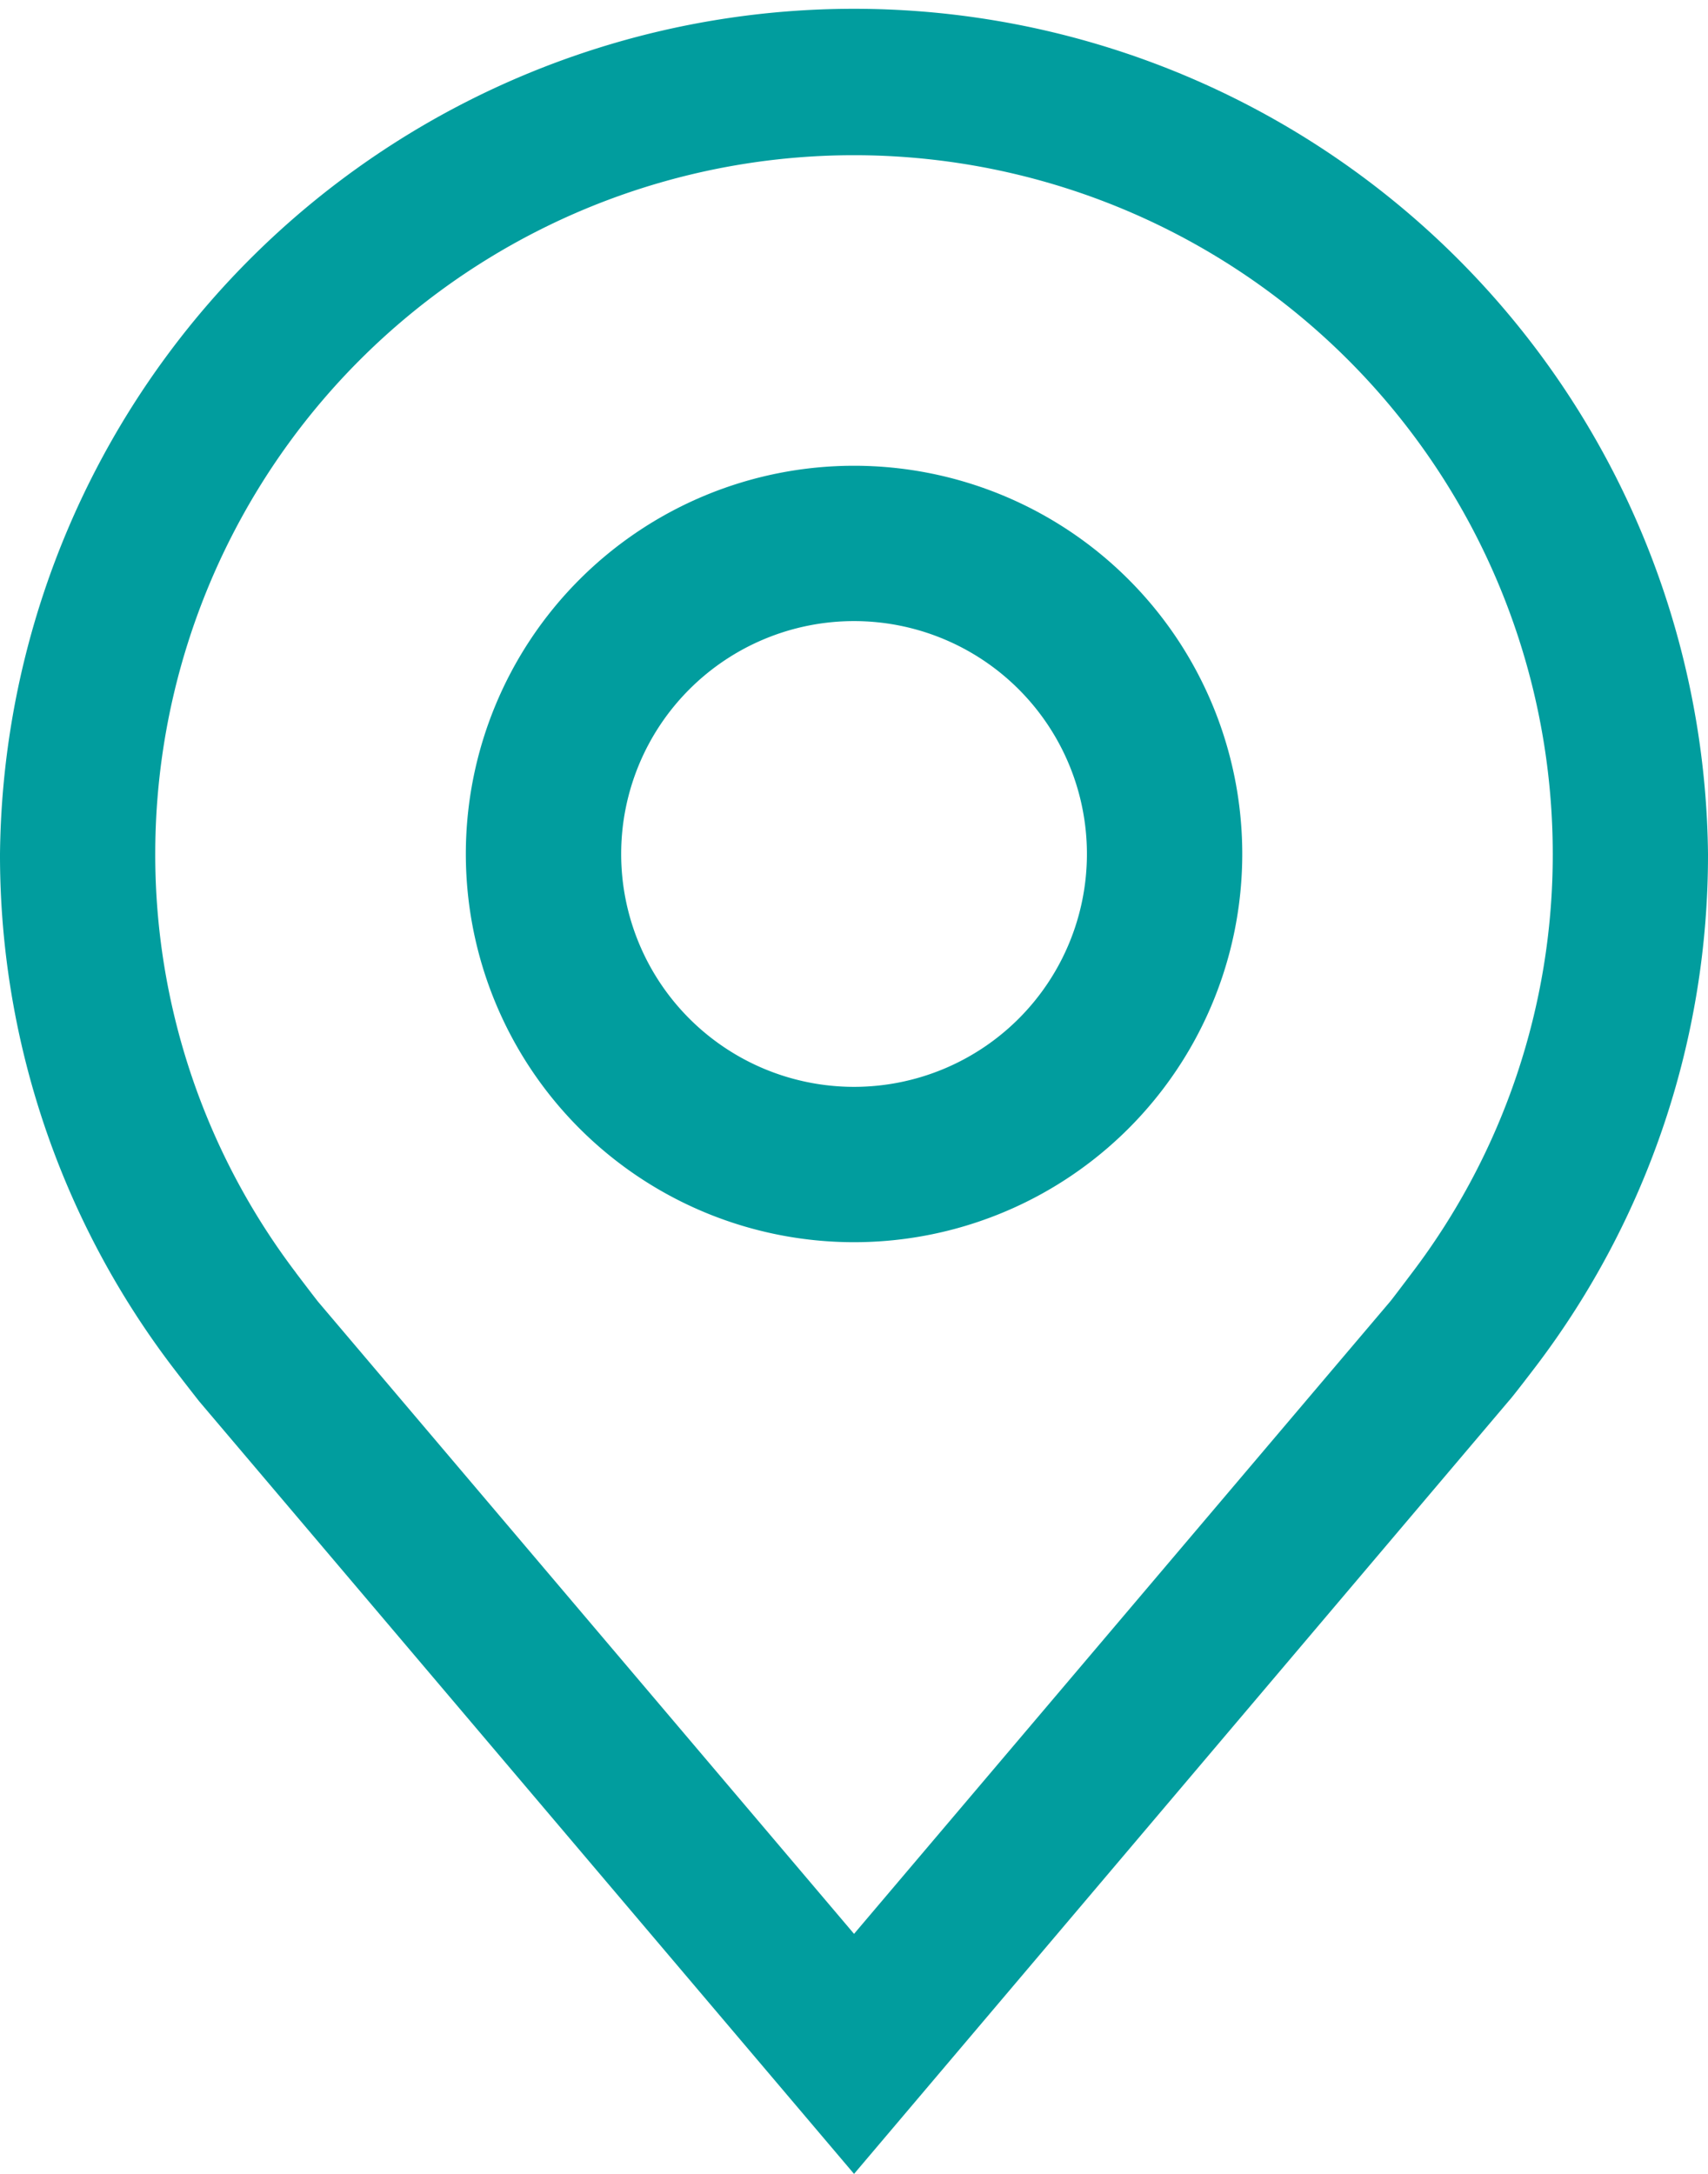 <?xml version="1.0" encoding="UTF-8"?> <svg xmlns="http://www.w3.org/2000/svg" width="18.857" height="24" viewBox="0 0 18.857 24"><g id="location" transform="translate(-30 -12)"><path id="Tracé_157" data-name="Tracé 157" d="M70.286,56.571a4.286,4.286,0,1,1,4.286-4.286A4.286,4.286,0,0,1,70.286,56.571Zm0-6.857a2.571,2.571,0,1,0,2.571,2.571A2.571,2.571,0,0,0,70.286,49.714Z" transform="translate(-30.857 -30.857)" fill="#019d9e"></path><path id="Tracé_158" data-name="Tracé 158" d="M39.429,36,32.2,27.472q-.151-.192-.3-.387A9.333,9.333,0,0,1,30,21.429a9.429,9.429,0,0,1,18.857,0,9.329,9.329,0,0,1-1.9,5.655v0s-.257.338-.3.383Zm-6.161-9.947s.2.264.246.321l5.915,6.976,5.923-6.986c.038-.047.238-.313.239-.314a7.629,7.629,0,0,0,1.552-4.622,7.714,7.714,0,0,0-15.429,0,7.633,7.633,0,0,0,1.554,4.624Z" fill="#019d9e"></path></g></svg> 
